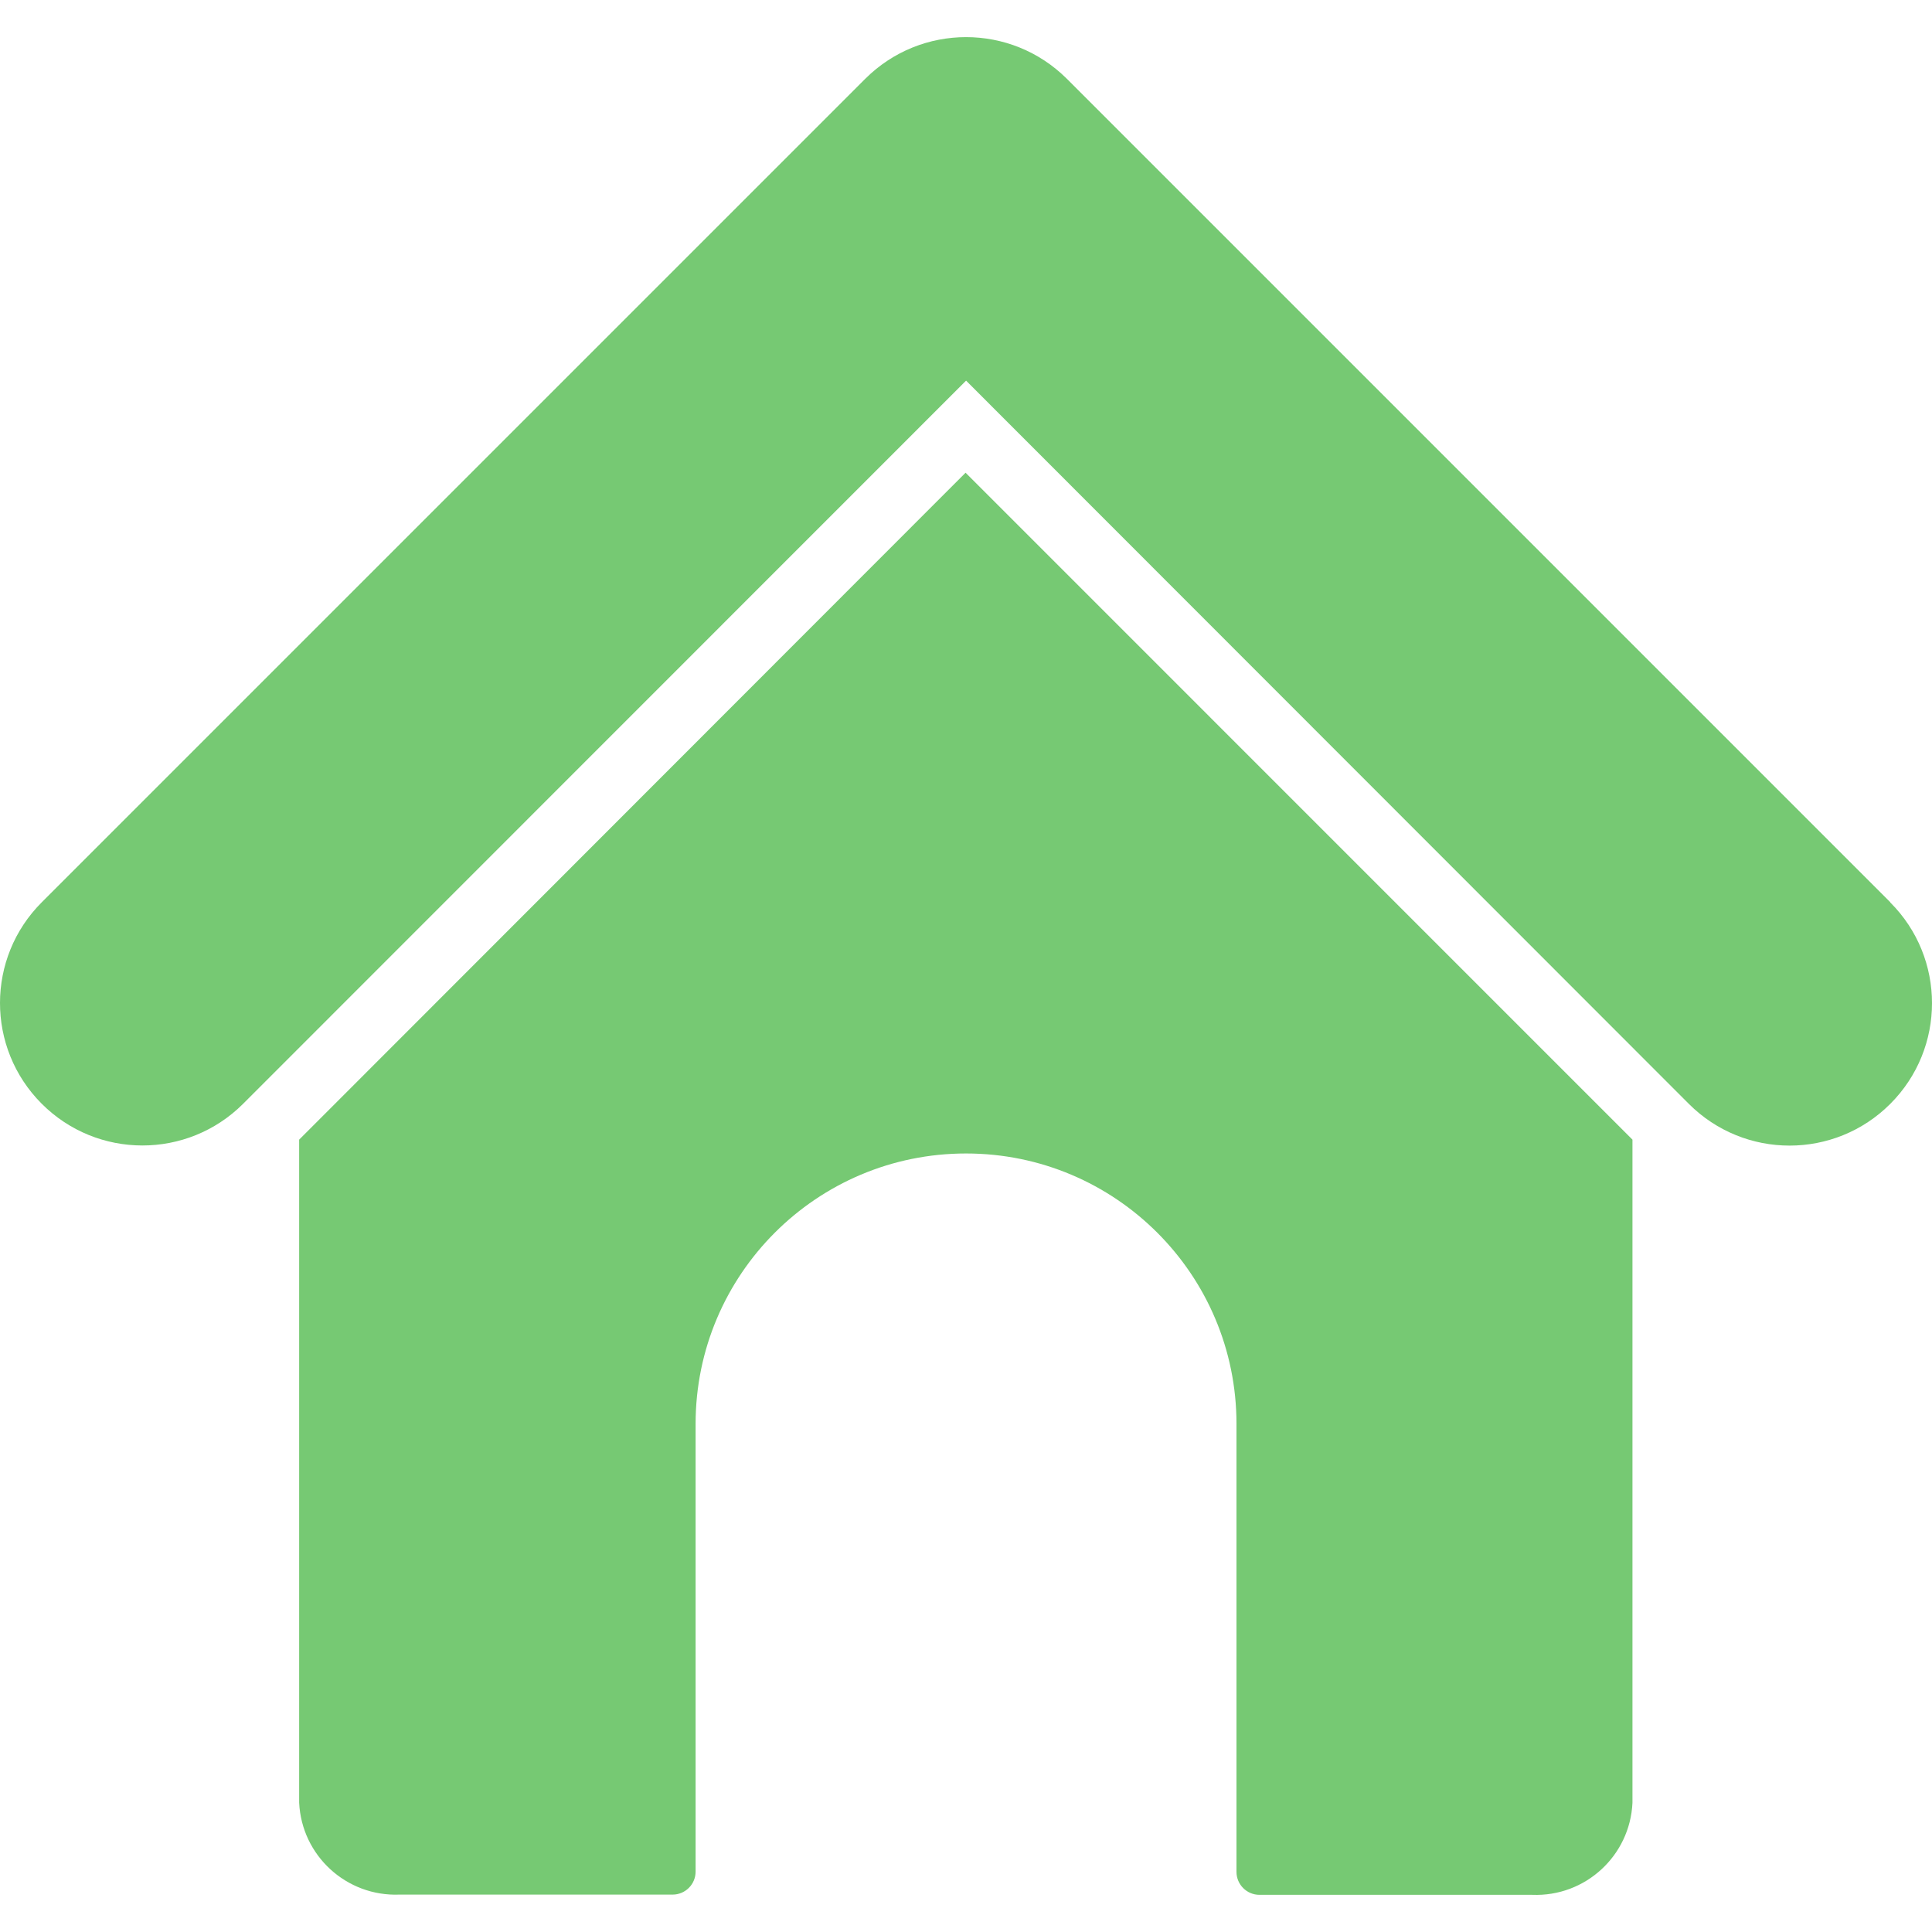 <svg width="50" height="50" viewBox="0 0 50 50" fill="none" xmlns="http://www.w3.org/2000/svg">
<g clip-path="url(#clip0_3138_3)">
<path d="M48.92 23.355V23.349L27.608 2.037C26.166 0.602 23.837 0.602 22.395 2.037L1.083 23.349C-0.359 24.787 -0.361 27.121 1.077 28.562C2.515 30.004 4.849 30.006 6.29 28.568L25.002 9.851L43.707 28.568C45.147 30.008 47.481 30.008 48.92 28.568C50.36 27.129 50.36 24.794 48.92 23.355Z" fill="#76C973"/>
<path d="M24.989 12.234L7.742 29.494V46.651C7.806 48.023 8.965 49.086 10.337 49.032H17.407C17.736 49.032 18.002 48.766 18.002 48.437V36.849C18.003 32.984 21.137 29.851 25.002 29.852C28.867 29.852 32 32.985 32 36.849V48.443C32 48.772 32.267 49.038 32.595 49.038H39.654C41.026 49.092 42.184 48.029 42.248 46.657V29.494L24.989 12.234Z" fill="#76C973"/>
</g>
<defs>
<clipPath id="clip0_3138_3">
<rect width="50" height="50" fill="white"/>
</clipPath>
</defs>
</svg>
